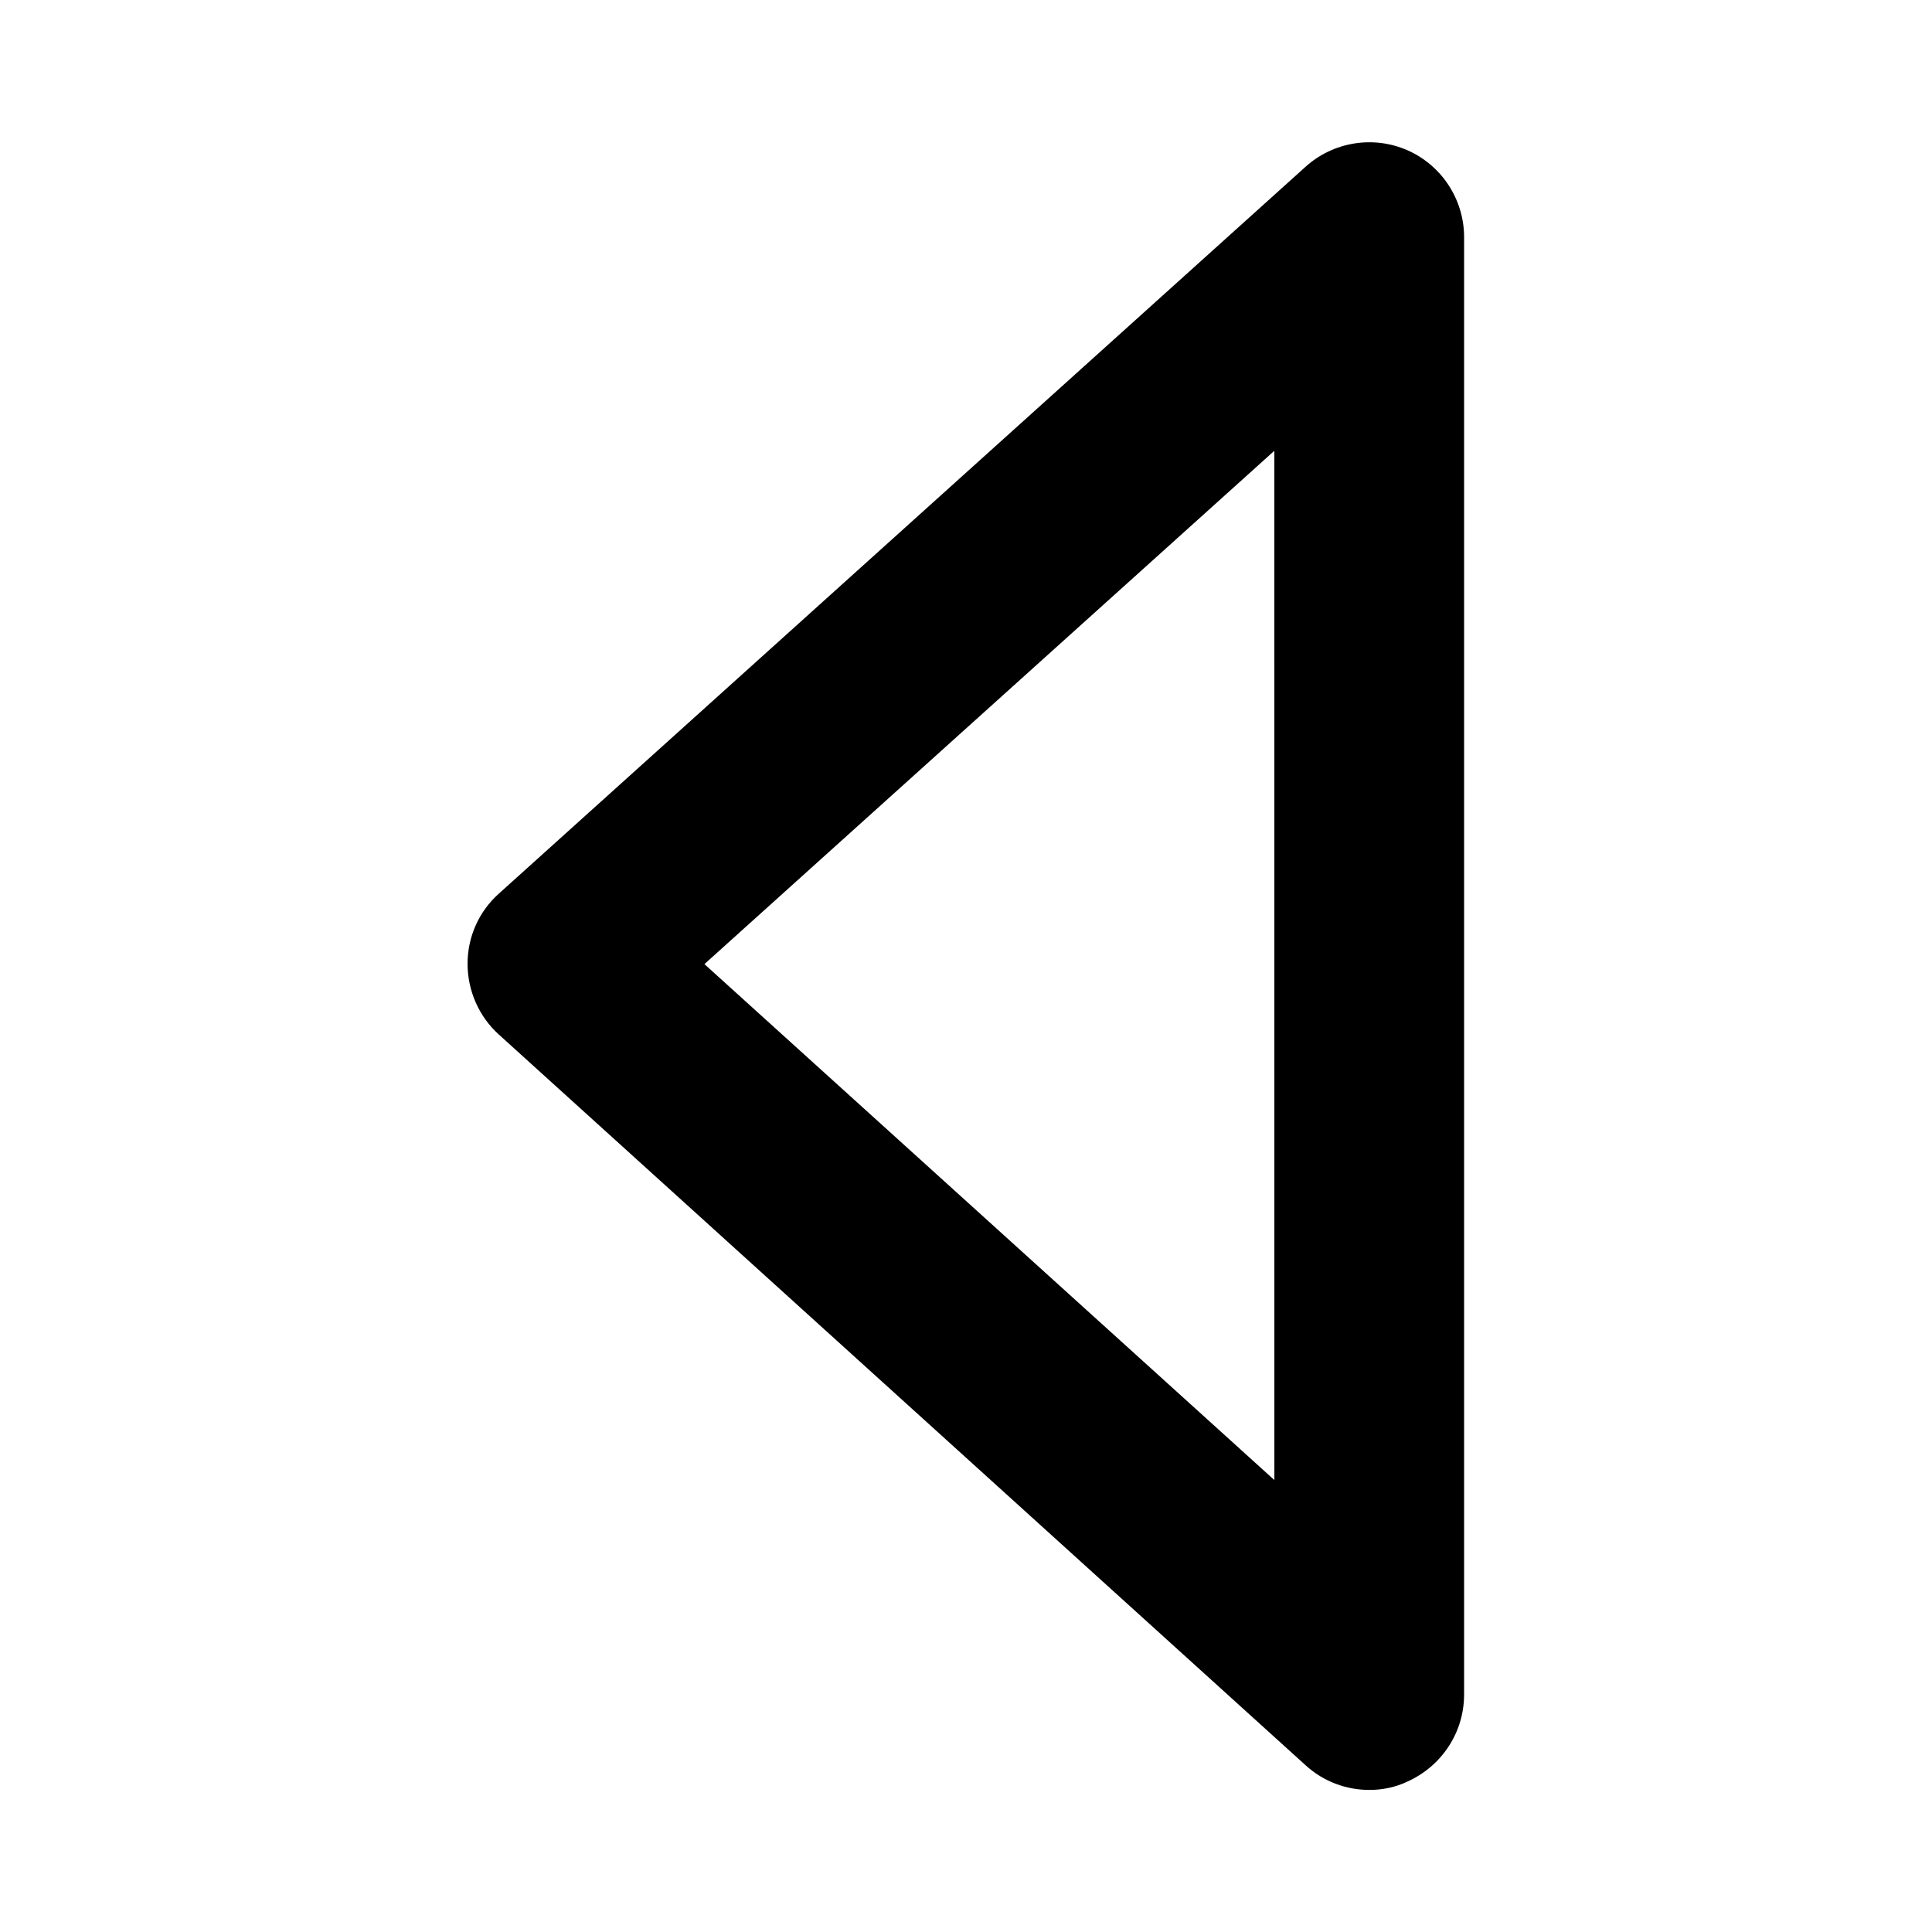 <?xml version="1.0" encoding="UTF-8"?>
<!-- Uploaded to: SVG Repo, www.svgrepo.com, Generator: SVG Repo Mixer Tools -->
<svg fill="#000000" width="800px" height="800px" version="1.1" viewBox="144 144 512 512" xmlns="http://www.w3.org/2000/svg">
 <path d="m506.91 618.35c-6.144 0-12.191-2.215-16.93-6.551l-213.81-193.66c-5.238-4.734-8.262-11.586-8.262-18.742 0-7.152 3.023-13.906 8.363-18.641l213.71-192.56c7.356-6.648 18.035-8.363 27.105-4.332 9.07 4.031 14.914 13.098 14.914 22.973v386.22c0 9.977-5.844 18.941-15.012 23.074-3.129 1.516-6.656 2.219-10.082 2.219zm-176.23-218.85 151.04 136.73-0.004-272.77z"/>
</svg>